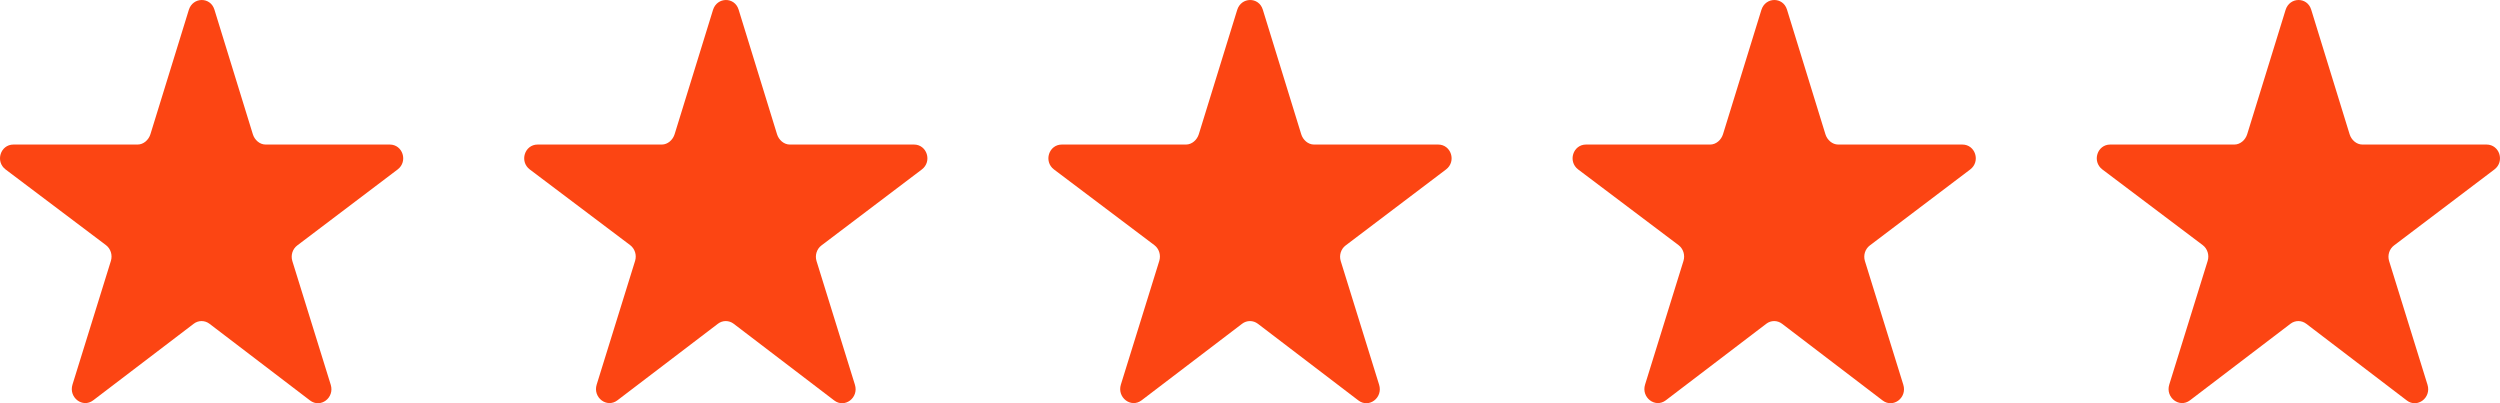 <?xml version="1.0" encoding="UTF-8"?>
<svg width="93px" height="15px" viewBox="0 0 93 15" version="1.1" xmlns="http://www.w3.org/2000/svg" xmlns:xlink="http://www.w3.org/1999/xlink">
    <title>Combined Shape</title>
    <g id="Home" stroke="none" stroke-width="1" fill="none" fill-rule="evenodd">
        <g id="Homepage-V3" transform="translate(-160, -1850)" fill="#FC4513">
            <path d="M206.976,1850.357 L208.405,1854.992 C208.471,1855.208 208.663,1855.377 208.88,1855.377 L213.499,1855.377 C213.984,1855.377 214.185,1856.006 213.792,1856.304 L210.058,1859.13 C209.882,1859.263 209.809,1859.495 209.875,1859.711 L211.303,1864.312 C211.453,1864.796 210.925,1865.196 210.533,1864.897 L206.794,1862.045 C206.619,1861.911 206.381,1861.91 206.206,1862.044 L202.467,1864.892 C202.075,1865.191 201.547,1864.789 201.697,1864.305 L203.125,1859.706 C203.192,1859.49 203.118,1859.252 202.942,1859.119 L199.208,1856.304 C198.815,1856.006 199.016,1855.377 199.501,1855.377 L204.12,1855.377 C204.337,1855.377 204.529,1855.208 204.596,1854.992 L206.024,1850.368 C206.174,1849.885 206.826,1849.874 206.976,1850.357 Z M187.476,1850.357 L188.905,1854.992 C188.971,1855.208 189.163,1855.377 189.38,1855.377 L193.999,1855.377 C194.484,1855.377 194.685,1856.006 194.292,1856.304 L190.558,1859.13 C190.382,1859.263 190.309,1859.495 190.375,1859.711 L191.803,1864.312 C191.953,1864.796 191.425,1865.196 191.033,1864.897 L187.294,1862.045 C187.119,1861.911 186.881,1861.91 186.706,1862.044 L182.967,1864.892 C182.575,1865.191 182.047,1864.789 182.197,1864.305 L183.625,1859.706 C183.692,1859.49 183.618,1859.252 183.442,1859.119 L179.708,1856.304 C179.315,1856.006 179.516,1855.377 180.001,1855.377 L184.62,1855.377 C184.837,1855.377 185.029,1855.208 185.096,1854.992 L186.524,1850.368 C186.674,1849.885 187.326,1849.874 187.476,1850.357 Z M167.976,1850.357 L169.405,1854.992 C169.471,1855.208 169.663,1855.377 169.88,1855.377 L174.499,1855.377 C174.984,1855.377 175.185,1856.006 174.792,1856.304 L171.058,1859.13 C170.882,1859.263 170.809,1859.495 170.875,1859.711 L172.303,1864.312 C172.453,1864.796 171.925,1865.196 171.533,1864.897 L167.794,1862.045 C167.619,1861.911 167.381,1861.91 167.206,1862.044 L163.467,1864.892 C163.075,1865.191 162.547,1864.789 162.697,1864.305 L164.125,1859.706 C164.192,1859.49 164.118,1859.252 163.942,1859.119 L160.208,1856.304 C159.815,1856.006 160.016,1855.377 160.501,1855.377 L165.12,1855.377 C165.337,1855.377 165.529,1855.208 165.596,1854.992 L167.024,1850.368 C167.174,1849.885 167.826,1849.874 167.976,1850.357 Z M226.476,1850.357 L227.905,1854.992 C227.971,1855.208 228.163,1855.377 228.38,1855.377 L232.999,1855.377 C233.484,1855.377 233.685,1856.006 233.292,1856.304 L229.558,1859.13 C229.382,1859.263 229.309,1859.495 229.375,1859.711 L230.803,1864.312 C230.953,1864.796 230.425,1865.196 230.033,1864.897 L226.294,1862.045 C226.119,1861.911 225.881,1861.91 225.706,1862.044 L221.967,1864.892 C221.575,1865.191 221.047,1864.789 221.197,1864.305 L222.625,1859.706 C222.692,1859.49 222.618,1859.252 222.442,1859.119 L218.708,1856.304 C218.315,1856.006 218.516,1855.377 219.001,1855.377 L223.62,1855.377 C223.837,1855.377 224.029,1855.208 224.096,1854.992 L225.524,1850.368 C225.674,1849.885 226.326,1849.874 226.476,1850.357 Z M245.976,1850.357 L247.405,1854.992 C247.471,1855.208 247.663,1855.377 247.88,1855.377 L252.499,1855.377 C252.984,1855.377 253.185,1856.006 252.792,1856.304 L249.058,1859.13 C248.882,1859.263 248.809,1859.495 248.875,1859.711 L250.303,1864.312 C250.453,1864.796 249.925,1865.196 249.533,1864.897 L245.794,1862.045 C245.619,1861.911 245.381,1861.91 245.206,1862.044 L241.467,1864.892 C241.075,1865.191 240.547,1864.789 240.697,1864.305 L242.125,1859.706 C242.192,1859.49 242.118,1859.252 241.942,1859.119 L238.208,1856.304 C237.815,1856.006 238.016,1855.377 238.501,1855.377 L243.12,1855.377 C243.337,1855.377 243.529,1855.208 243.596,1854.992 L245.024,1850.368 C245.174,1849.885 245.826,1849.874 245.976,1850.357 Z" id="Combined-Shape"></path>
        </g>
    </g>
</svg>